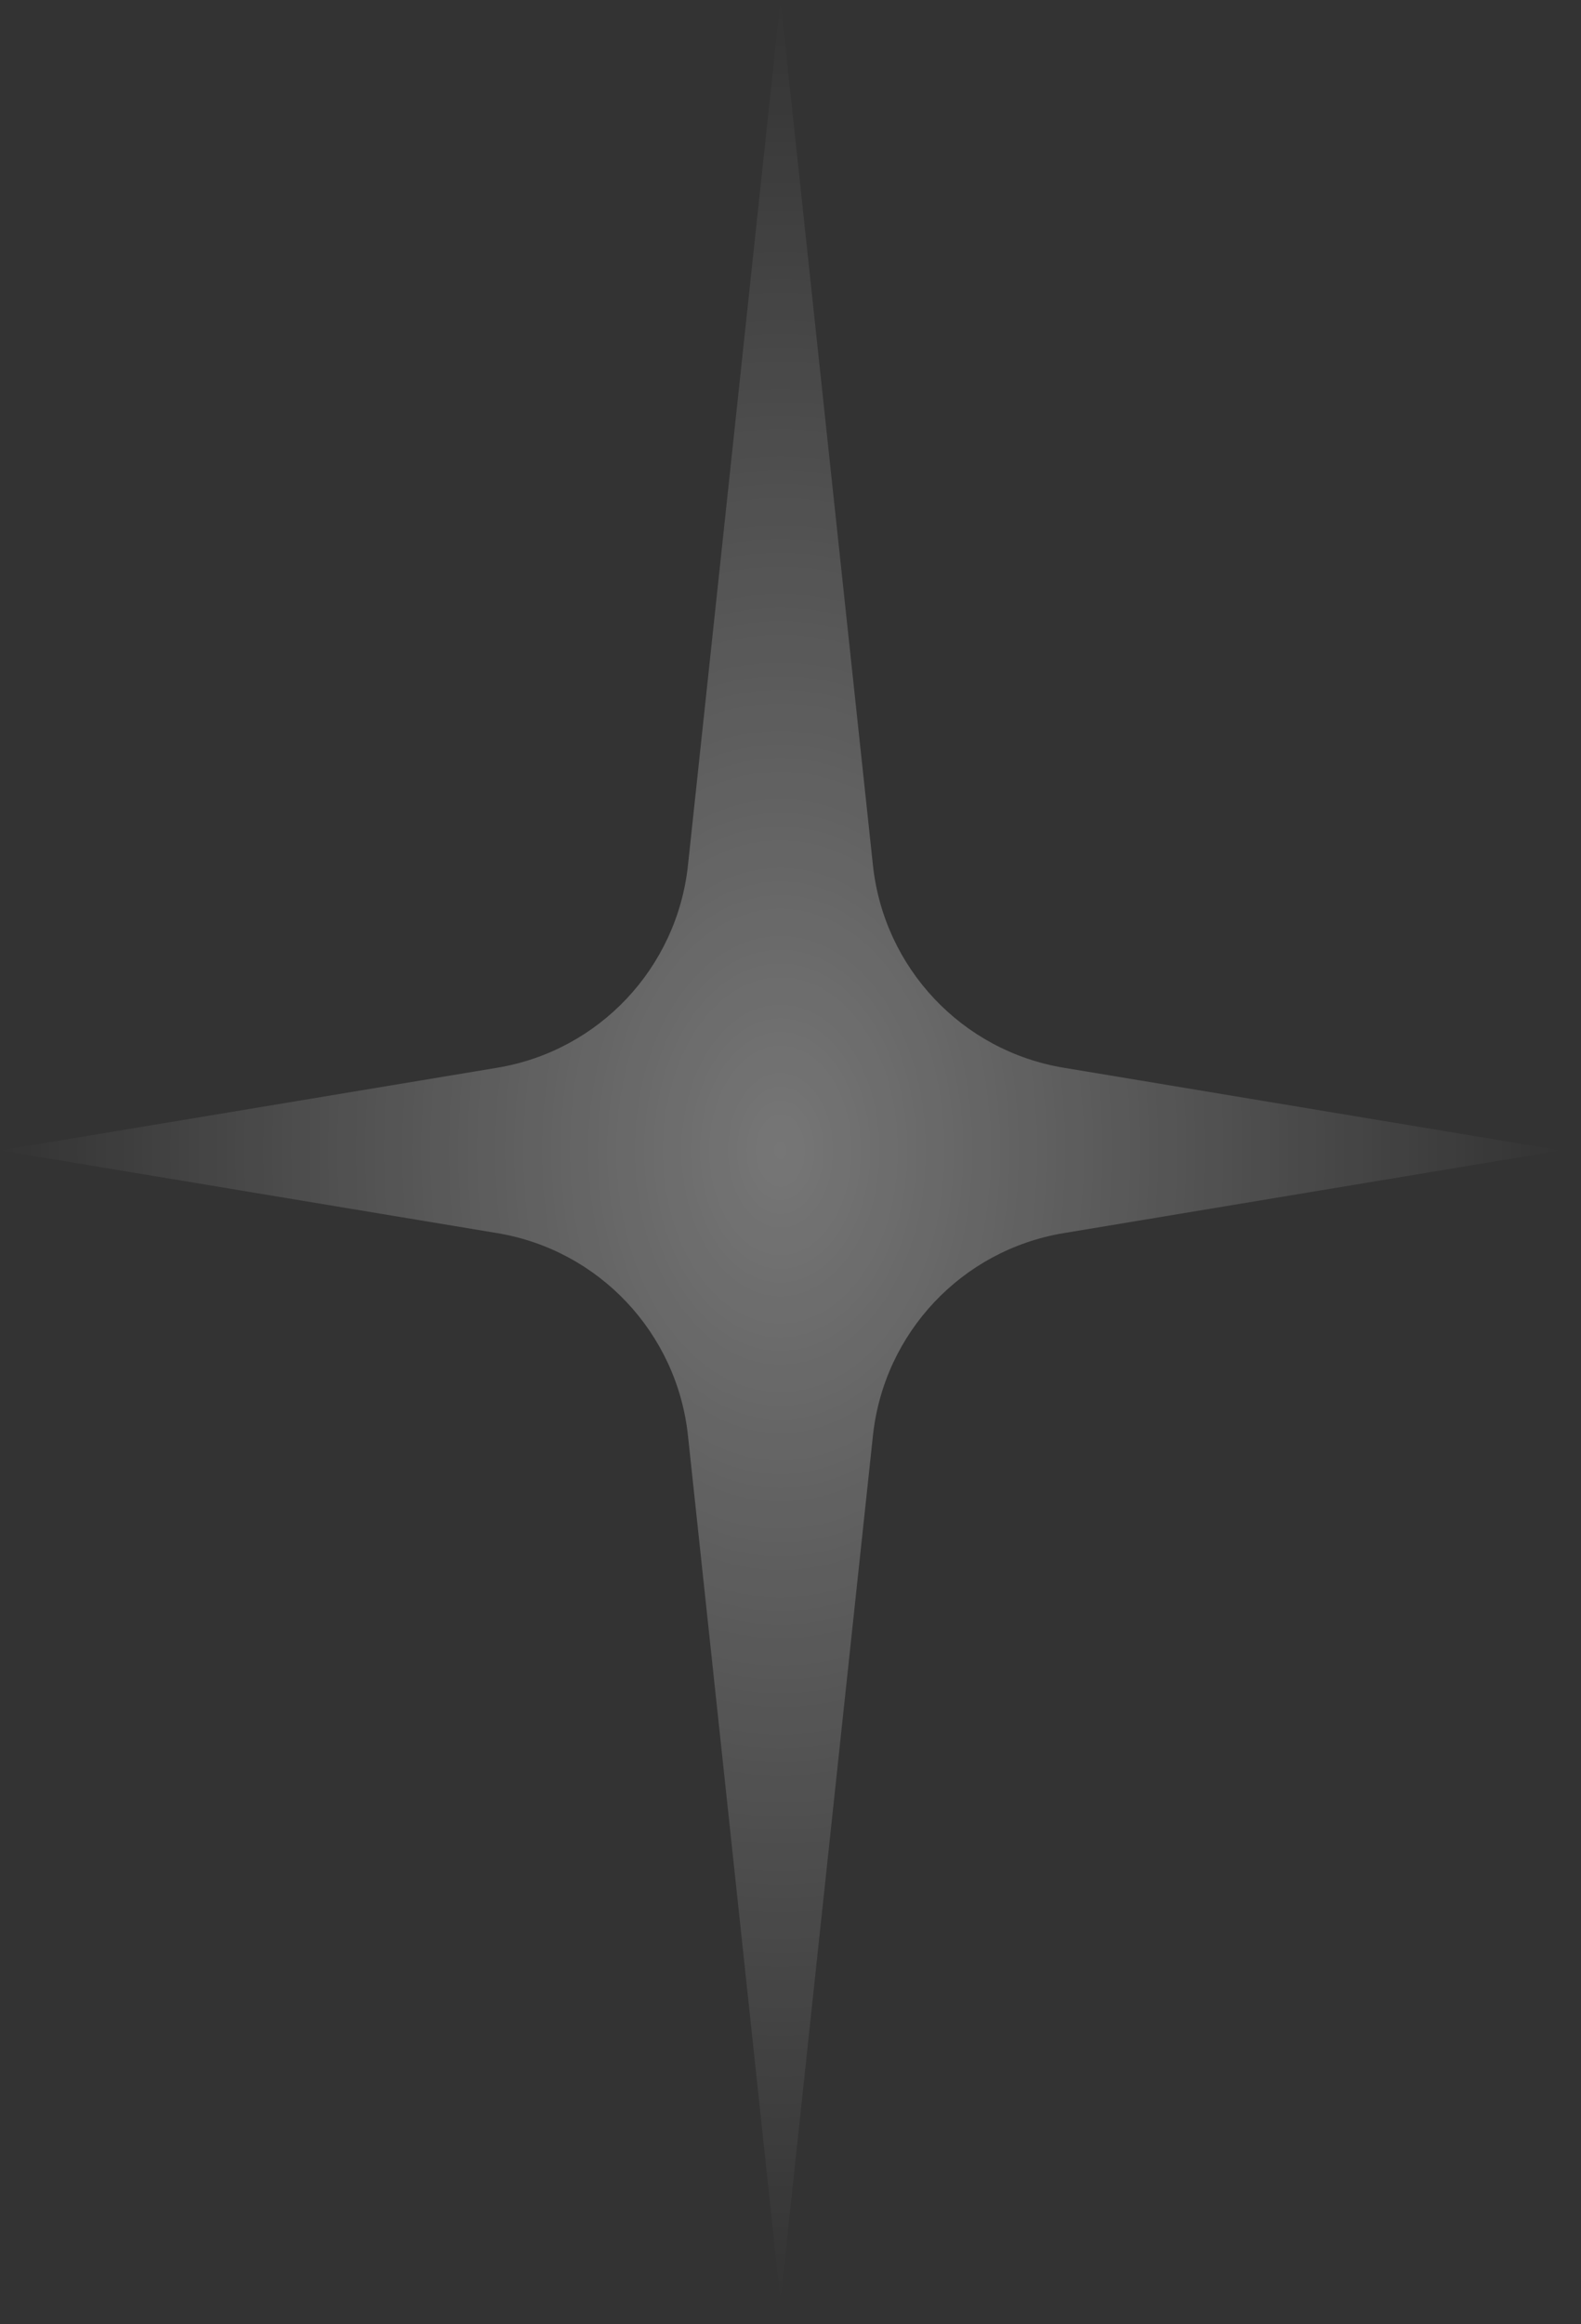 <?xml version="1.0" encoding="utf-8"?>
<svg xmlns="http://www.w3.org/2000/svg" fill="none" height="100%" overflow="visible" preserveAspectRatio="none" style="display: block;" viewBox="0 0 49 72" width="100%">
<rect x="0" y="0" width="49" height="72" fill="#333333" stroke="none"/>
<path d="M24.189 0L27.055 26.803C27.396 29.985 29.812 32.551 32.965 33.075L48.377 35.637L32.965 38.199C29.812 38.723 27.396 41.288 27.055 44.471L24.189 71.274L21.322 44.471C20.982 41.288 18.565 38.723 15.413 38.199L0 35.637L15.413 33.075C18.565 32.551 20.982 29.985 21.322 26.803L24.189 0Z" fill="url(#paint0_radial_0_619)" fill-opacity="0.33" id="Star 2"/>
<defs>
<radialGradient cx="0" cy="0" gradientTransform="translate(24.189 35.637) rotate(90) scale(35.637 24.189)" gradientUnits="userSpaceOnUse" id="paint0_radial_0_619" r="1">
<stop stop-color="white"/>
<stop offset="1" stop-color="white" stop-opacity="0"/>
</radialGradient>
</defs>
</svg>